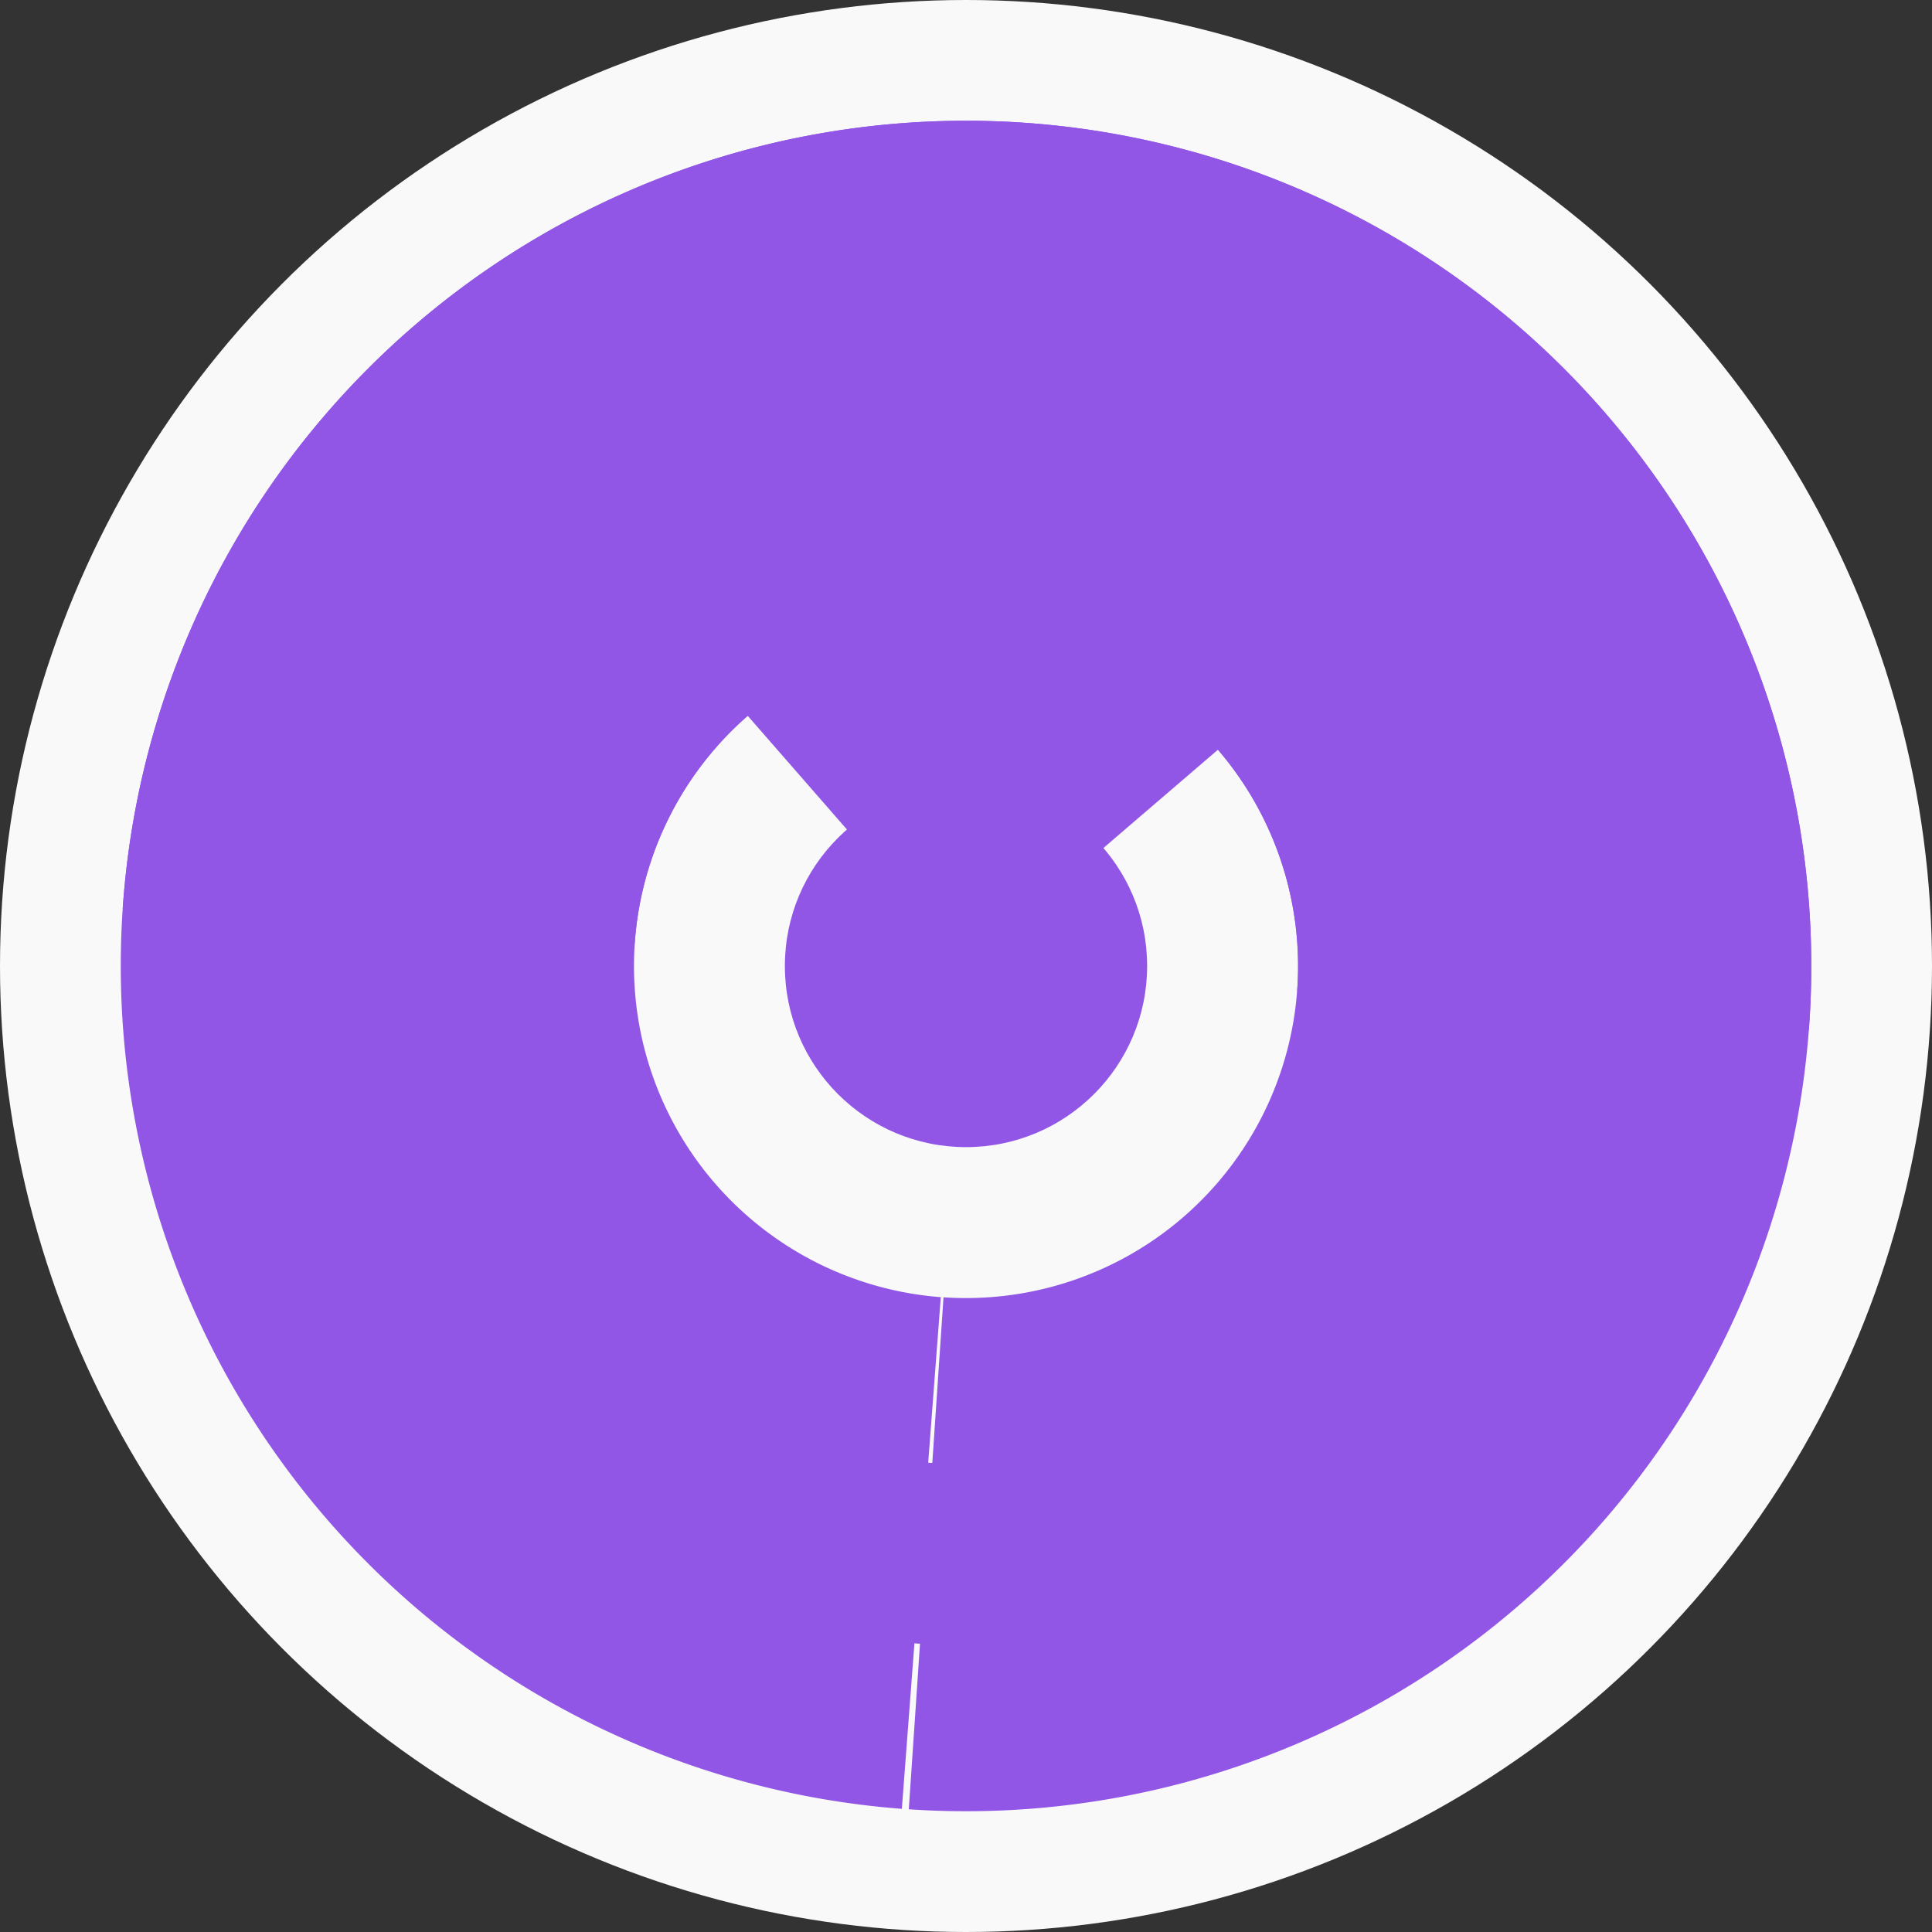 <?xml version="1.0" encoding="utf-8" ?>
<svg width="128" height="128" viewbox="0 0 128 128" xmlns="http://www.w3.org/2000/svg">
<rect width="100%" height="100%" fill="#333333" stroke="none"/>
<circle cx="64" cy="64" fill="#f9f9f9" r="64"/>
<path d="M 48.88 46.67 A 23 23 0 0 1 81.33 48.88 L 72.29 56.77 A 11 11 0 0 0 56.77 55.71 Z" fill="#9156e6"/>
<path d="M 49.02 46.55 A 23 23 0 0 1 81.45 49.02 L 72.35 56.83 A 11 11 0 0 0 56.83 55.65 Z" fill="#9156e6"/>
<path d="M 30.08 61.7 A 34 34 0 1 1 61.7 97.92 L 62.51 85.95 A 22 22 0 1 0 42.05 62.51 Z" fill="#9156e6"/>
<path d="M 61.42 97.9 A 34 34 0 1 1 97.9 66.58 L 85.94 65.67 A 22 22 0 1 0 62.33 85.94 Z" fill="#9156e6"/>
<path d="M 19.1 60.95 A 45 45 0 1 1 30.1 93.59 L 39.14 85.7 A 33 33 0 1 0 31.08 61.77 Z" fill="#9156e6"/>
<path d="M 93.31 98.14 A 45 45 0 1 1 108.87 67.42 L 96.9 66.5 A 33 33 0 1 0 85.5 89.04 Z" fill="#9156e6"/>
<path d="M 8.13 60.21 A 56 56 0 1 1 60.21 119.87 L 61.02 107.9 A 44 44 0 1 0 20.1 61.02 Z" fill="#9156e6"/>
<path d="M 59.75 119.84 A 56 56 0 1 1 119.84 68.25 L 107.87 67.34 A 44 44 0 1 0 60.66 107.87 Z" fill="#9156e6"/>
<circle cx="64" cy="64" fill="#9156e6" r="12"/>
</svg>